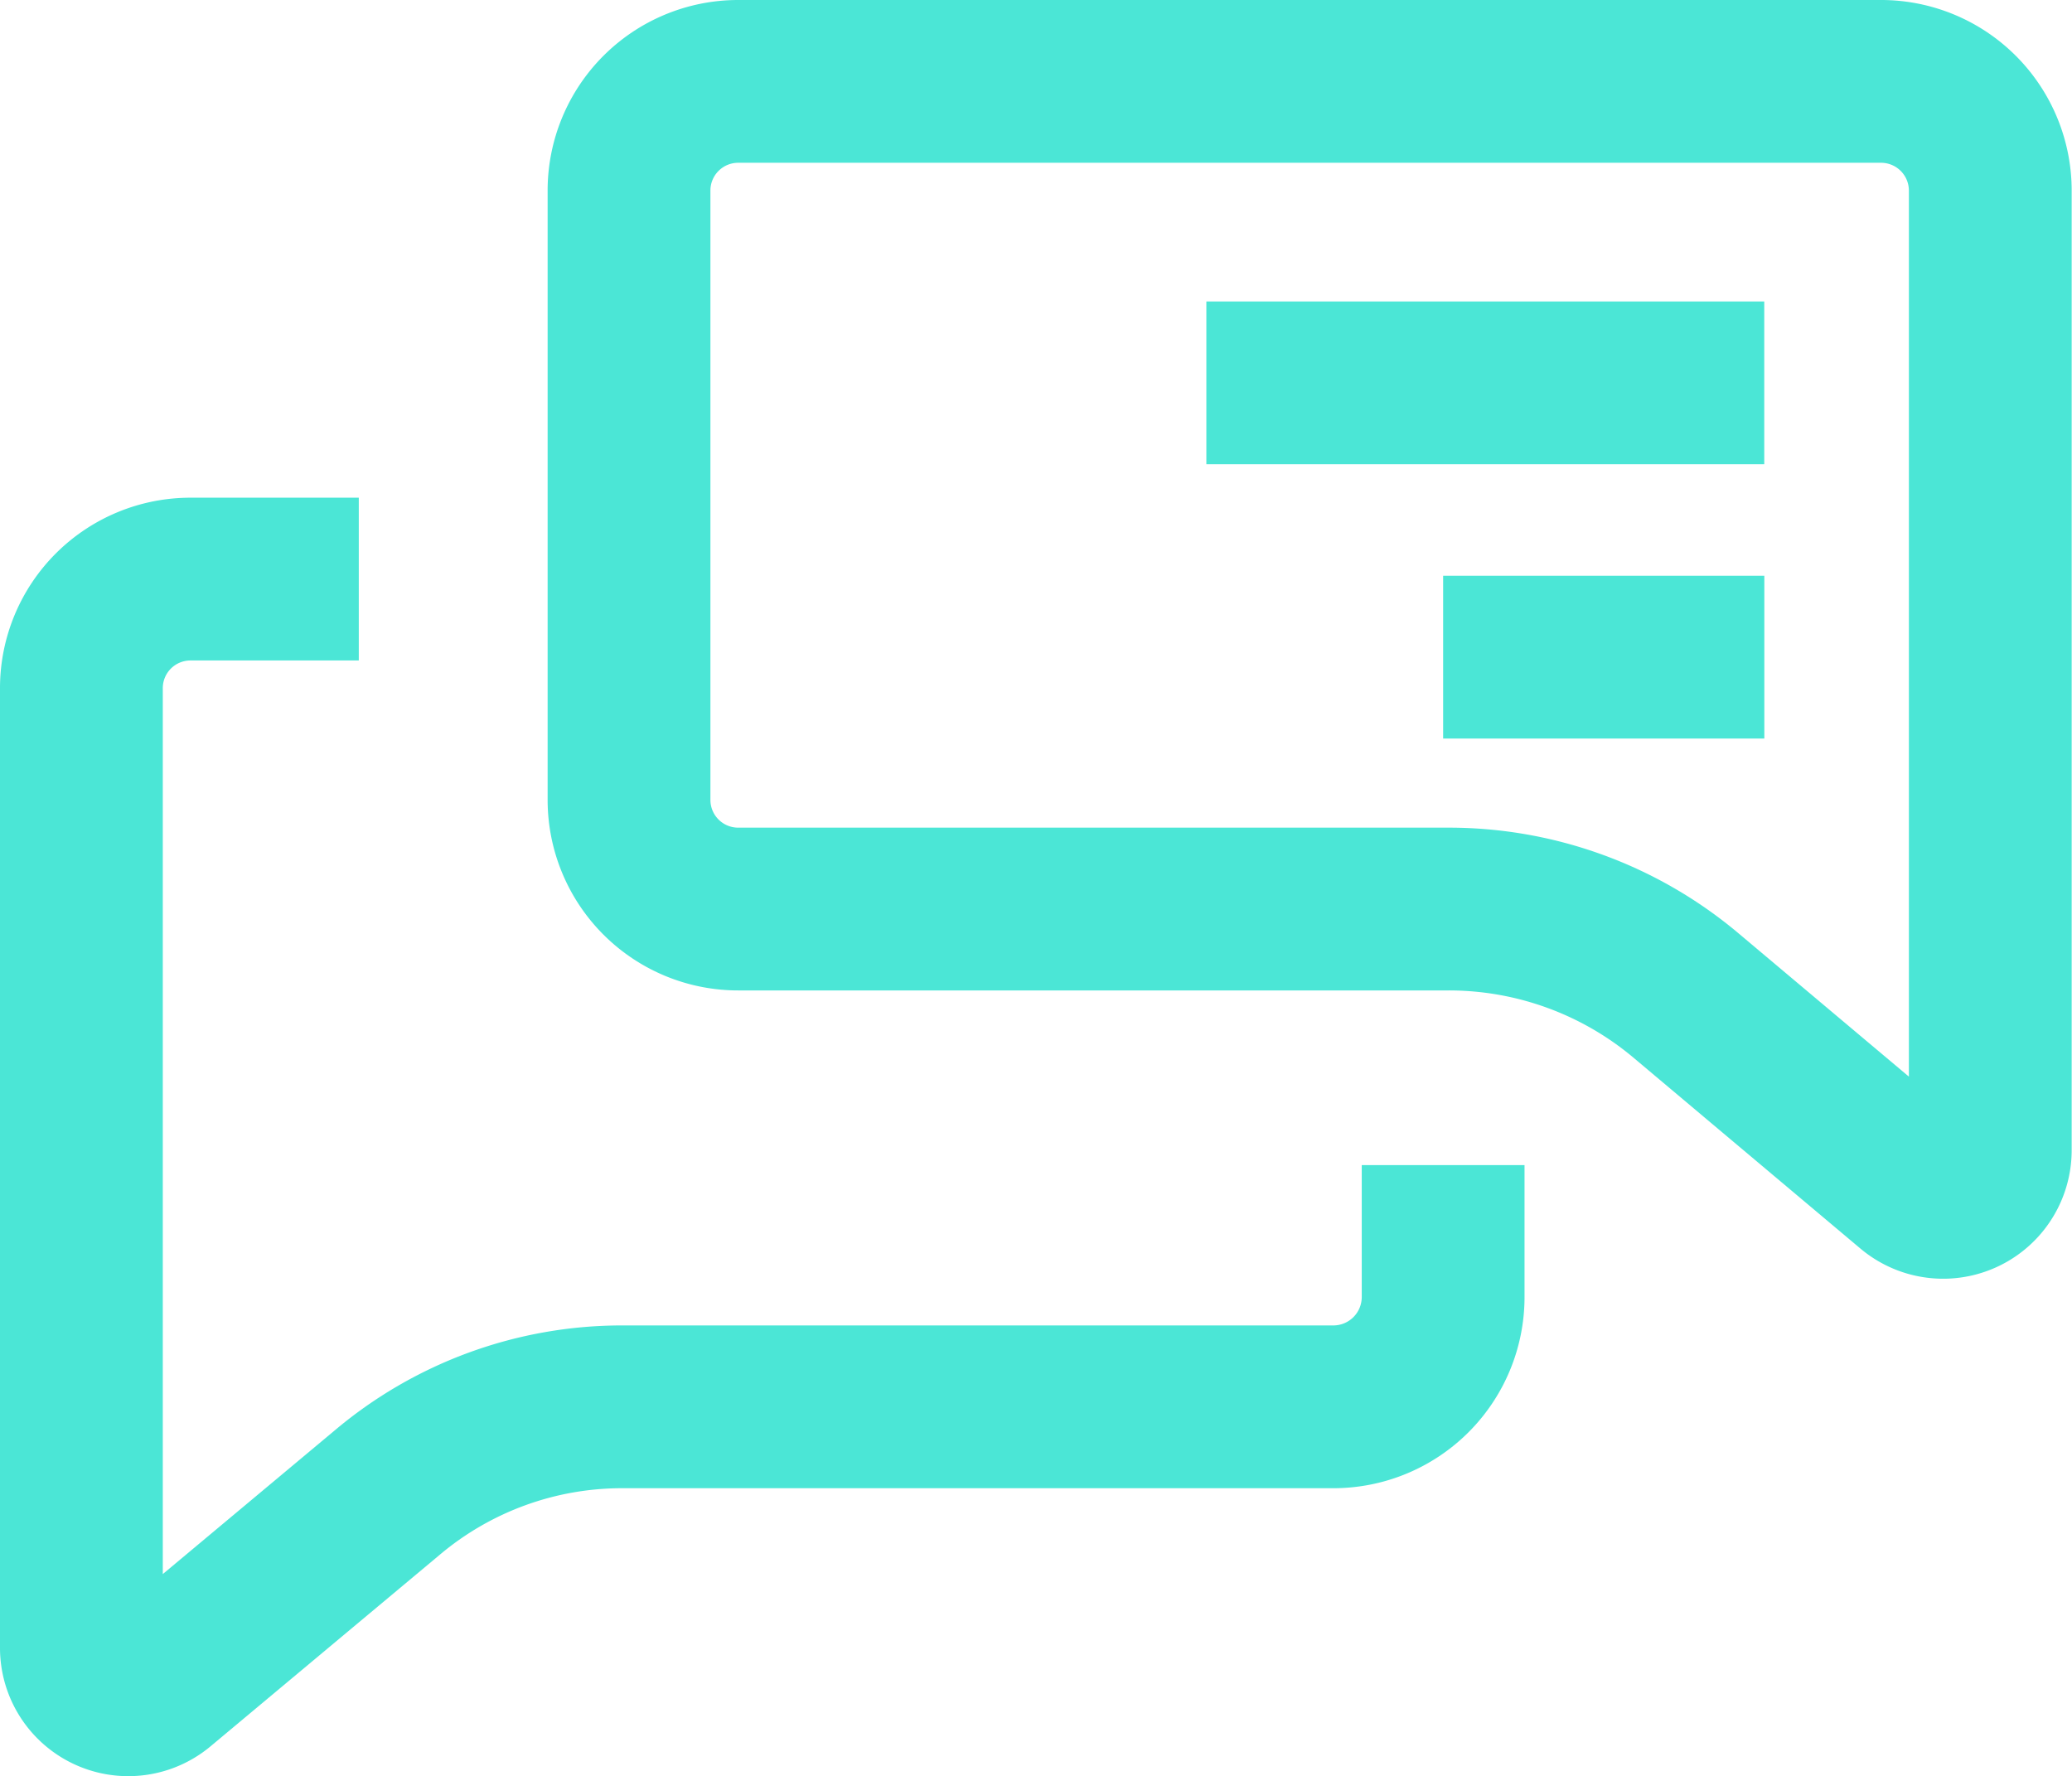 <svg xmlns="http://www.w3.org/2000/svg" xmlns:xlink="http://www.w3.org/1999/xlink" width="25.456" height="21.824" viewBox="0 0 25.456 21.824">
  <defs>
    <clipPath id="clip-path">
      <rect id="Rectangle_813" data-name="Rectangle 813" width="25.456" height="21.824" transform="translate(0 0)" fill="none" stroke="#4be6d6" stroke-width="1"/>
    </clipPath>
  </defs>
  <g id="Group_1665" data-name="Group 1665" transform="translate(0 0)">
    <g id="Group_1664" data-name="Group 1664" clip-path="url(#clip-path)">
      <path id="Path_1372" data-name="Path 1372" d="M23.114,1H9.069A1.341,1.341,0,0,0,7.728,2.342V9.827a1.341,1.341,0,0,0,1.341,1.342H17.8a4.526,4.526,0,0,1,2.911,1.06L23.5,14.575a.579.579,0,0,0,.952-.443V2.342A1.342,1.342,0,0,0,23.114,1Z" fill="none" stroke="#4be6d6" stroke-miterlimit="10" stroke-width="2"/>
      <path id="Path_1373" data-name="Path 1373" d="M17.73,14.315v1.62a1.349,1.349,0,0,1-1.34,1.35H7.66a4.475,4.475,0,0,0-2.91,1.06l-2.8,2.34a.576.576,0,0,1-.95-.44V8.455a1.34,1.34,0,0,1,1.34-1.34H4.408" fill="none" stroke="#4be6d6" stroke-miterlimit="10" stroke-width="2"/>
      <line id="Line_63" data-name="Line 63" x2="6.854" transform="translate(14.821 4.704)" fill="none" stroke="#4be6d6" stroke-miterlimit="10" stroke-width="2"/>
      <line id="Line_64" data-name="Line 64" x2="3.946" transform="translate(17.73 8.074)" fill="none" stroke="#4be6d6" stroke-miterlimit="10" stroke-width="2"/>
    </g>
  </g>
</svg>
